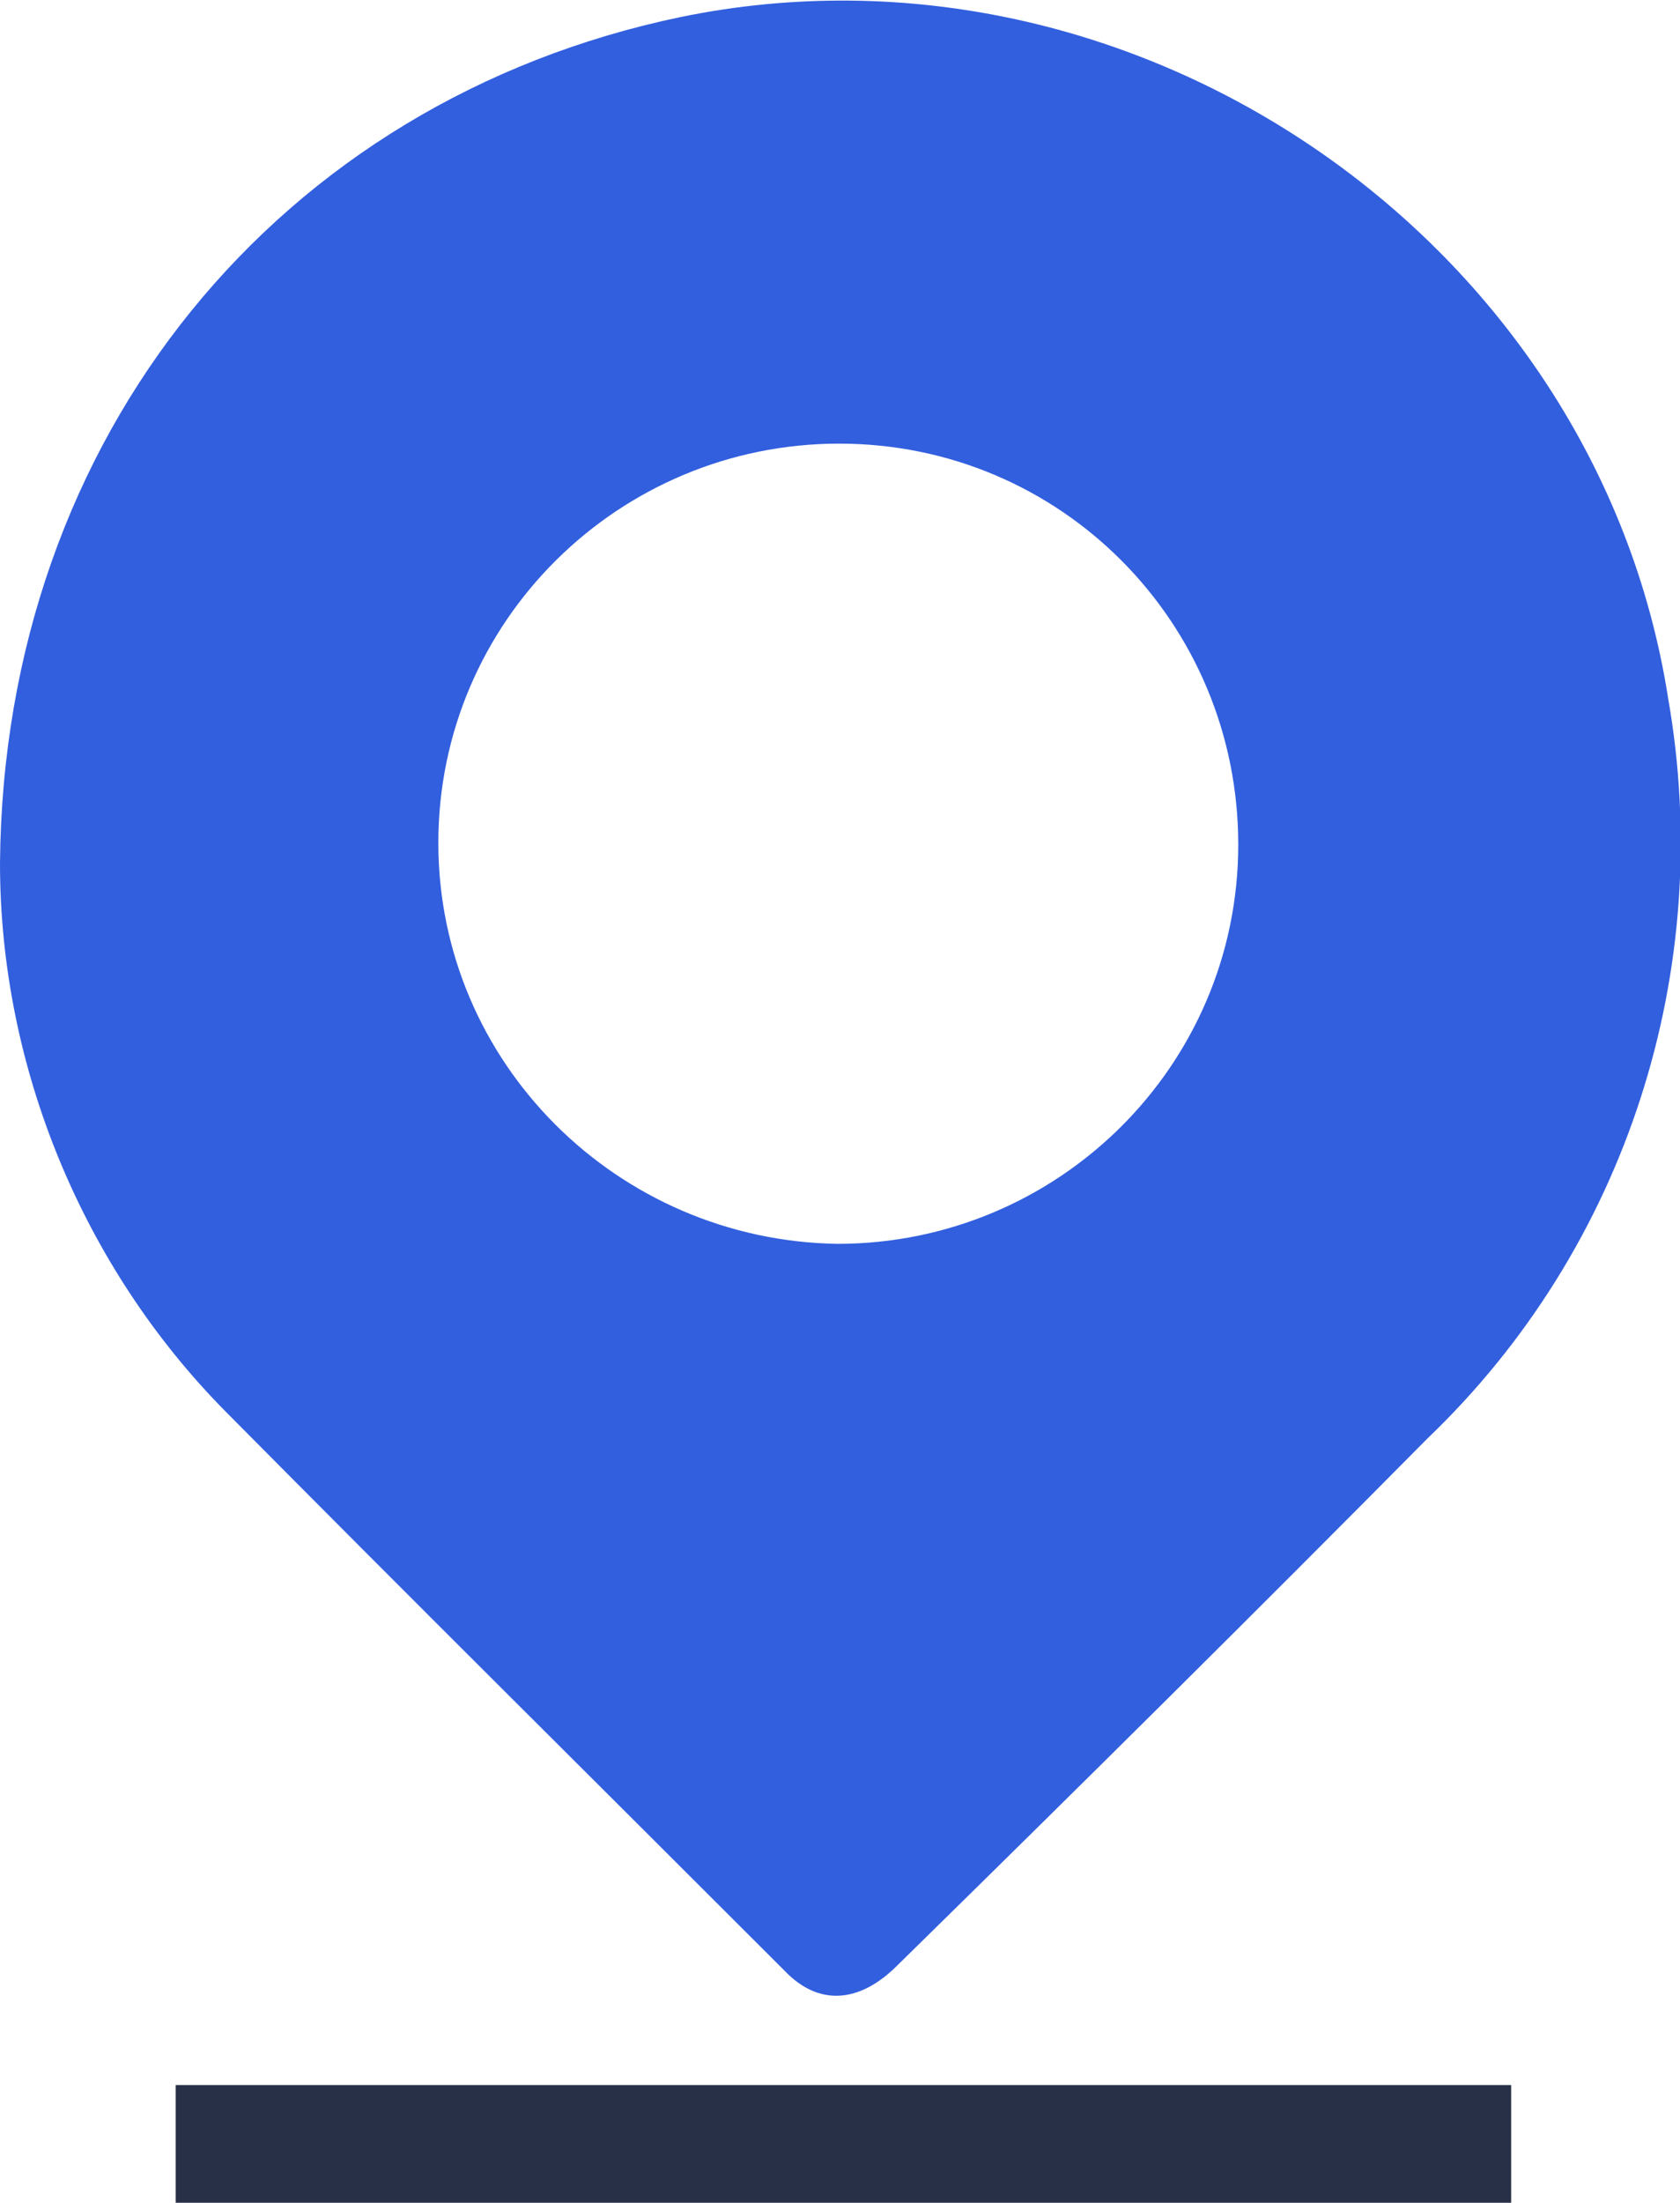 <?xml version="1.0" encoding="utf-8"?>
<!-- Generator: Adobe Illustrator 24.3.0, SVG Export Plug-In . SVG Version: 6.00 Build 0)  -->
<svg version="1.1" id="Layer_1" xmlns="http://www.w3.org/2000/svg" xmlns:xlink="http://www.w3.org/1999/xlink" x="0px" y="0px"
	 viewBox="0 0 98.5 129.1" style="enable-background:new 0 0 98.5 129.1;" xml:space="preserve">
<style type="text/css">
	.st0{fill-rule:evenodd;clip-rule:evenodd;fill:#325FDE;}
	.st1{fill-rule:evenodd;clip-rule:evenodd;fill:#283047;}
</style>
<path id="Path_4318" class="st0" d="M0,50.6C0.2,25.5,16.4,5.9,39.9,1c26.7-5.5,53.7,13.1,57.9,39.9c2.8,15.9-2.4,32.2-14.1,43.4
	C73.4,94.7,63,105,52.6,115.2c-2.2,2.2-4.6,2.4-6.6,0.3c-10.9-10.9-21.9-21.8-32.8-32.8C4.9,74.3,0,62.6,0,50.6L0,50.6z M49.1,72.9
	c12.9,0,23.5-10.4,23.5-23.4S62.2,26,49.2,26c-12.9,0-23.5,10.4-23.5,23.4l0,0C25.7,62.3,36.2,72.7,49.1,72.9z"/>
<path id="Path_4319" class="st1" d="M10.3,122.2h78.3v6.9H10.3V122.2z"/>
</svg>
